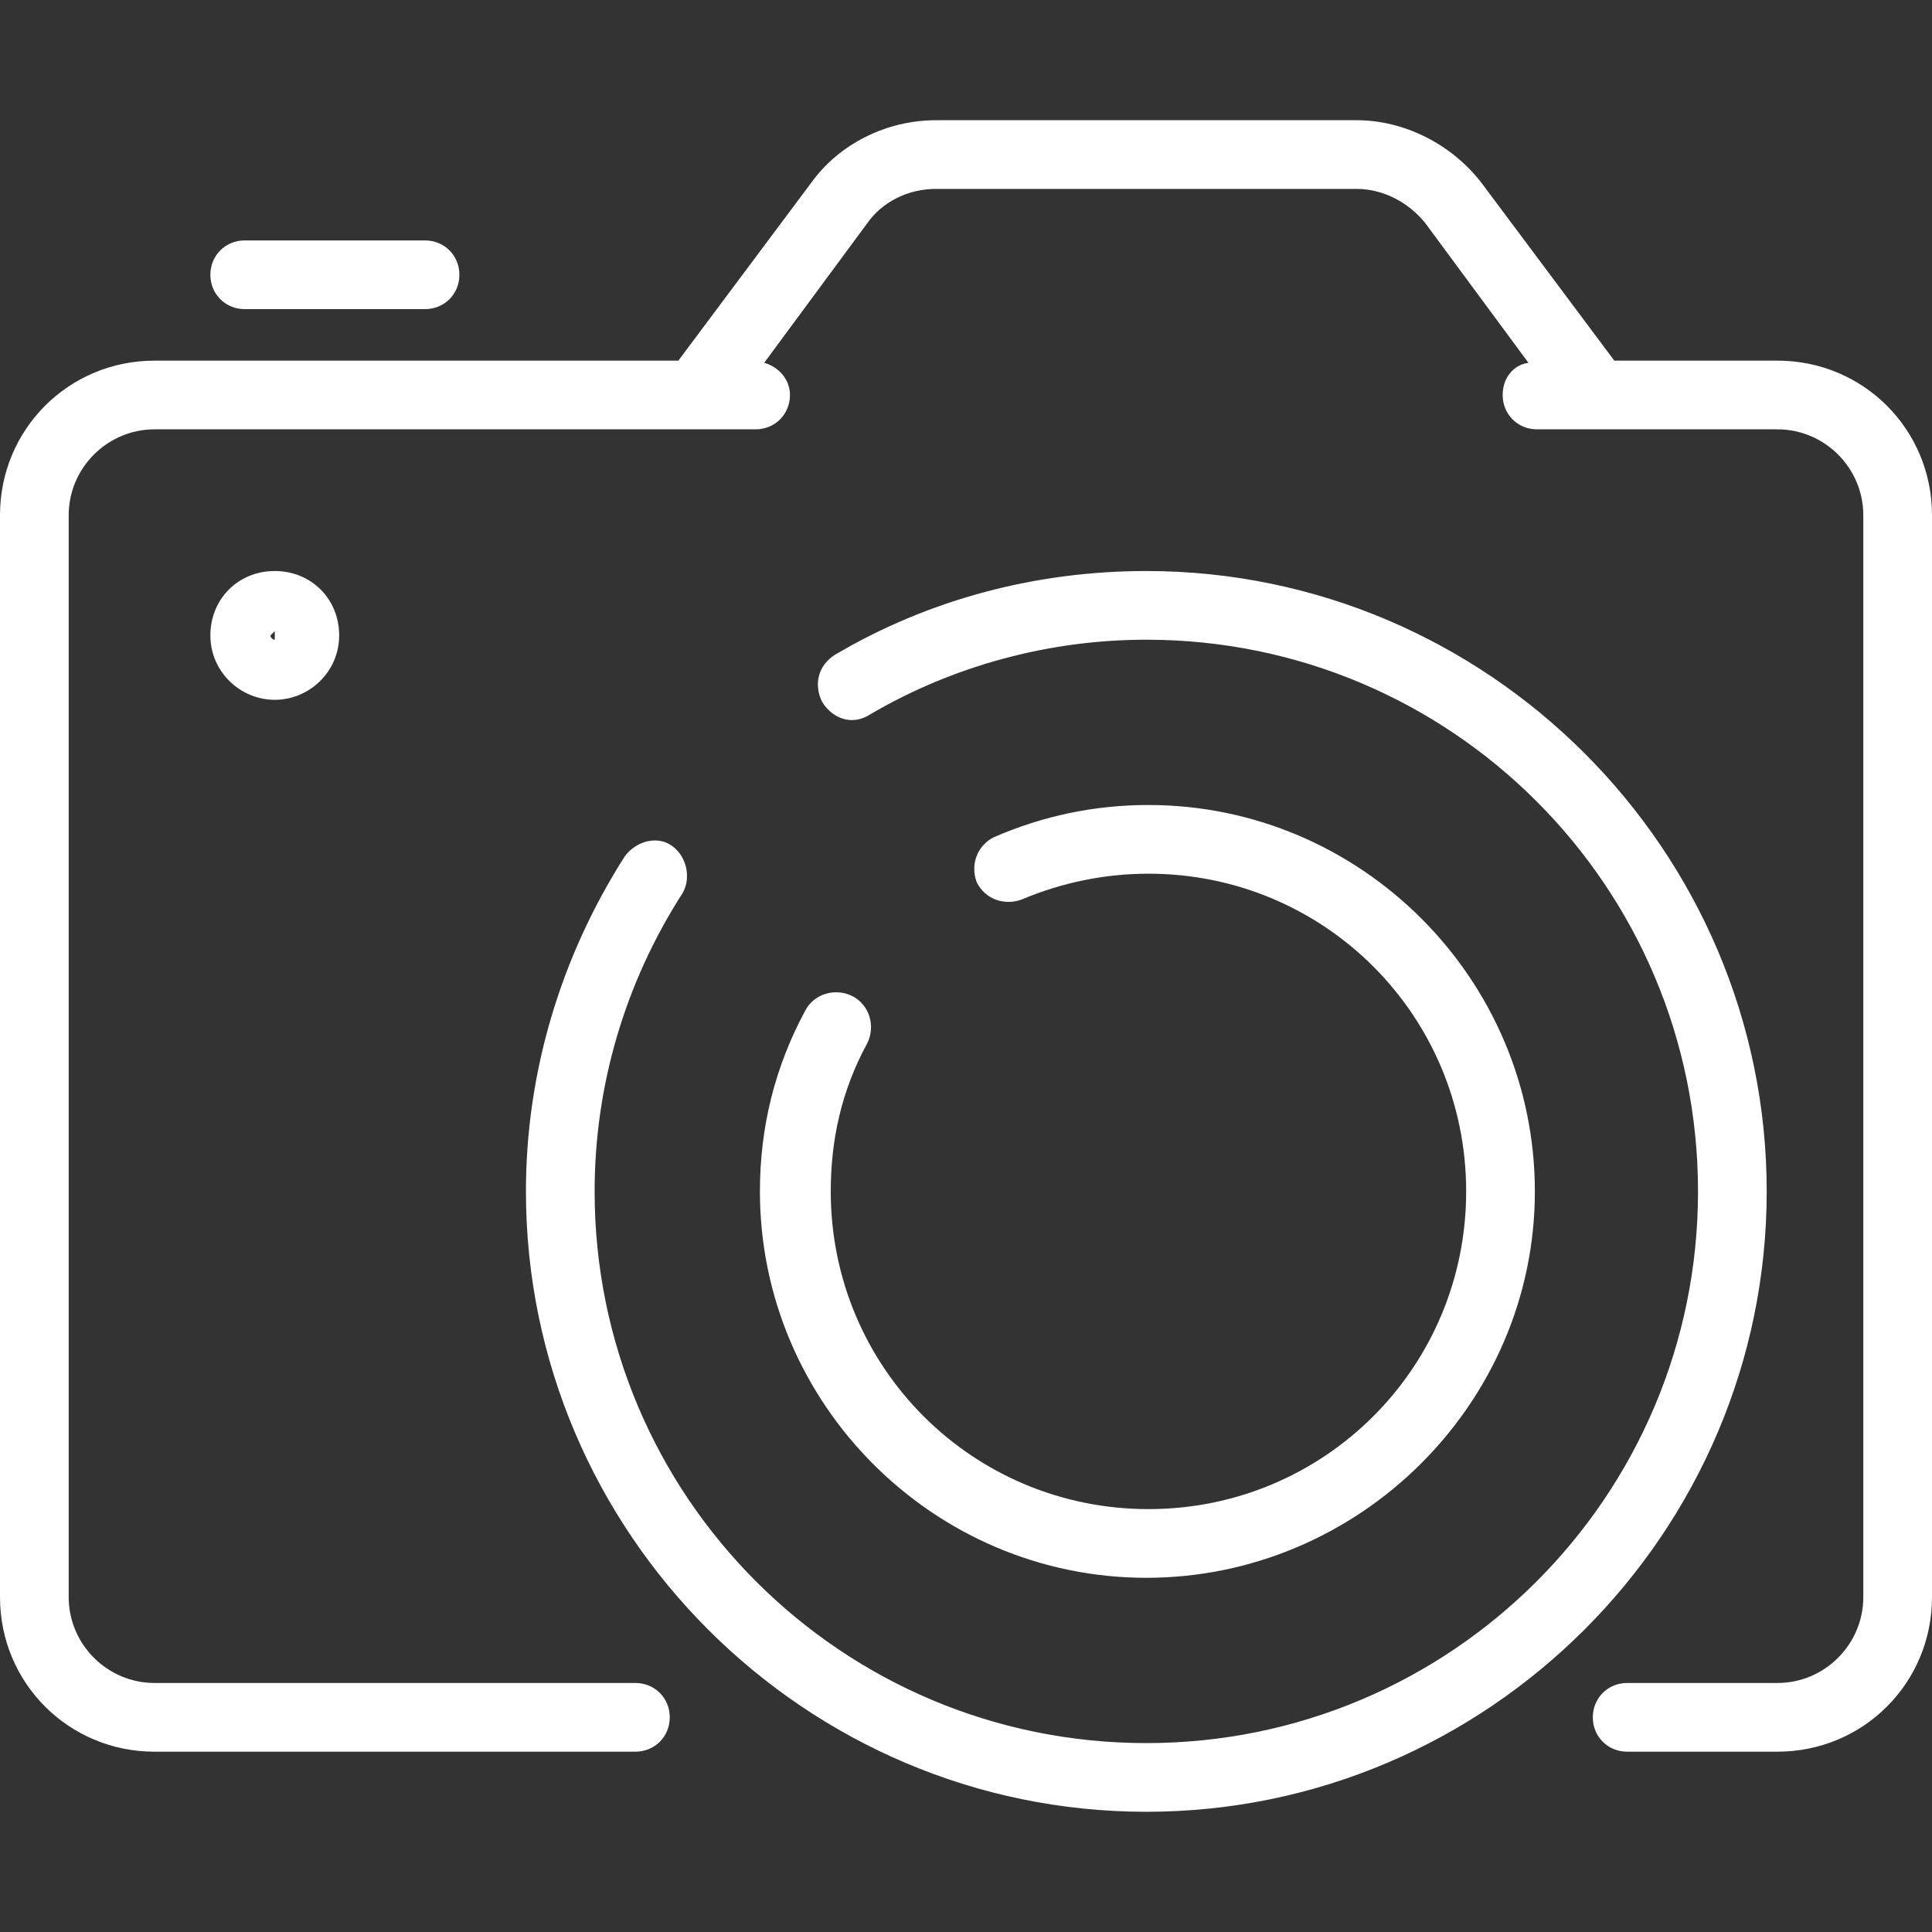 <?xml version="1.0" encoding="UTF-8"?>
<!-- Generator: Adobe Illustrator 27.1.1, SVG Export Plug-In . SVG Version: 6.00 Build 0)  -->
<svg xmlns="http://www.w3.org/2000/svg" xmlns:xlink="http://www.w3.org/1999/xlink" version="1.1" id="Vrstva_1" x="0px" y="0px" viewBox="0 0 90 90" style="enable-background:new 0 0 90 90;" xml:space="preserve">
<rect x="0" y="0" width="90" height="90" fill="#333333" stroke="none"/>
<style type="text/css">
	.st0{fill:#FFFFFF;}
</style>
<g>
	<path class="st0" d="M53.4,84.4c-15.9,0-28.9-13-28.9-28.9c0-5.5,1.6-10.9,4.6-15.6c0.5-0.7,1.5-1,2.2-0.5s0.9,1.5,0.5,2.2   c-2.7,4.2-4.1,9-4.1,13.9c0,14.2,11.5,25.7,25.7,25.7s25.7-11.5,25.7-25.7S67.6,29.8,53.4,29.8c-4.5,0-9,1.2-12.9,3.5   c-0.8,0.5-1.7,0.2-2.2-0.6c-0.4-0.8-0.2-1.7,0.6-2.2c4.4-2.6,9.4-3.9,14.5-3.9c15.9,0,28.9,13,28.9,28.9   C82.3,71.4,69.3,84.4,53.4,84.4z M82.8,81.6h-7c-0.9,0-1.6-0.7-1.6-1.6s0.7-1.6,1.6-1.6h7c2.2,0,4-1.8,4-4V24c0-2.2-1.8-4-4-4h-8.4   c0,0,0,0,0,0h-2.8c-0.9,0-1.6-0.7-1.6-1.6c0-0.8,0.5-1.4,1.2-1.5l-4.8-6.5c-0.8-1-2-1.6-3.2-1.6H43.6c-1.3,0-2.5,0.6-3.2,1.6   l-4.8,6.5c0.7,0.2,1.2,0.8,1.2,1.5c0,0.9-0.7,1.6-1.6,1.6h-2.8c0,0,0,0,0,0H7.2c-2.2,0-4,1.8-4,4v50.4c0,2.2,1.8,4,4,4h22.4   c0.9,0,1.6,0.7,1.6,1.6s-0.7,1.6-1.6,1.6H7.2c-4,0-7.2-3.2-7.2-7.2V24c0-4,3.2-7.2,7.2-7.2h24.4l6.2-8.3c1.3-1.8,3.5-2.9,5.8-2.9   h19.6c2.2,0,4.4,1.1,5.8,2.9l6.2,8.3h7.6c4,0,7.2,3.2,7.2,7.2v50.4C90,78.4,86.8,81.6,82.8,81.6z M53.4,73.5c-9.9,0-18-8.1-18-18   c0-3,0.7-5.8,2.1-8.4c0.4-0.8,1.4-1.1,2.2-0.7c0.8,0.4,1.1,1.4,0.7,2.2c-1.2,2.2-1.7,4.5-1.7,6.9c0,8.2,6.6,14.8,14.8,14.8   s14.8-6.6,14.8-14.8s-6.6-14.8-14.8-14.8c-2,0-4,0.4-5.9,1.2c-0.8,0.3-1.7,0-2.1-0.8c-0.3-0.8,0-1.7,0.8-2.1c2.3-1,4.7-1.5,7.2-1.5   c9.9,0,18,8.1,18,18S63.3,73.5,53.4,73.5z M12.8,32.6c-1.6,0-3-1.3-3-3s1.3-3,3-3s3,1.3,3,3S14.4,32.6,12.8,32.6z M12.8,29.4   l-0.2,0.2c0,0.1,0.1,0.2,0.2,0.2V29.4z M19.8,14.4h-8.4c-0.9,0-1.6-0.7-1.6-1.6s0.7-1.6,1.6-1.6h8.4c0.9,0,1.6,0.7,1.6,1.6   C21.4,13.7,20.7,14.4,19.8,14.4z"></path>
</g>
</svg>
